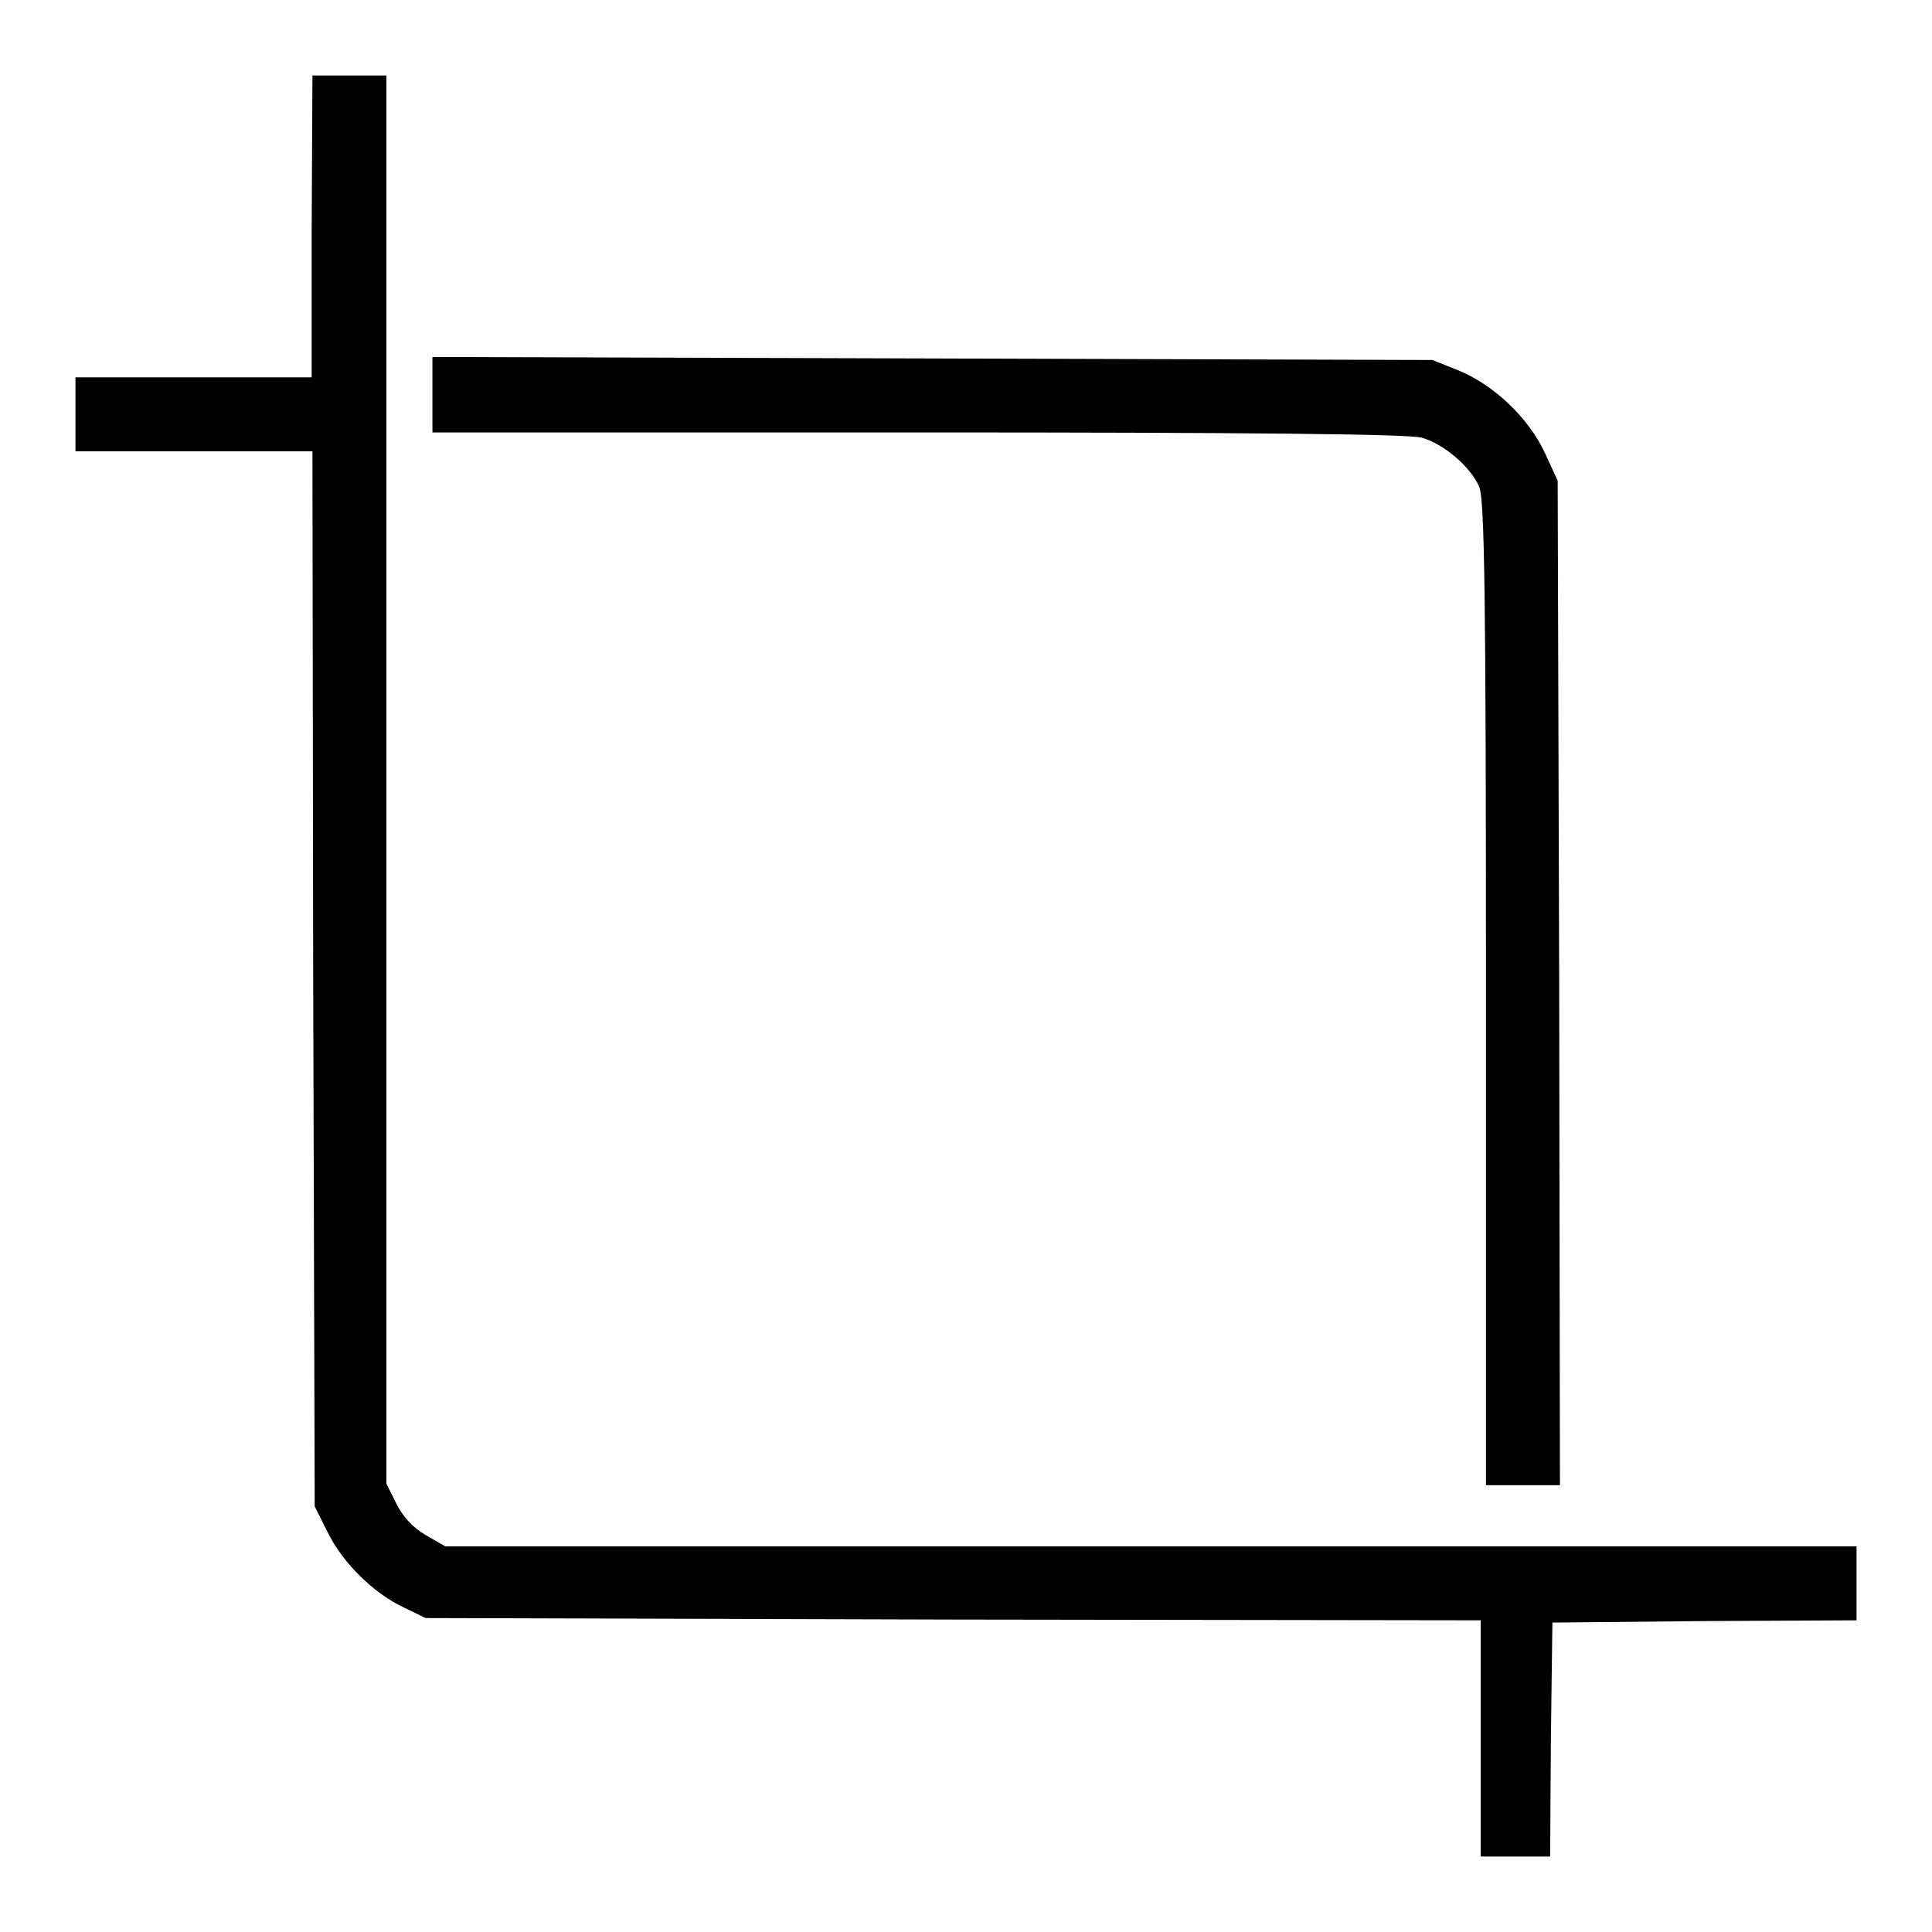 <?xml version="1.0" encoding="utf-8"?>
<!-- Svg Vector Icons : http://www.onlinewebfonts.com/icon -->
<!DOCTYPE svg PUBLIC "-//W3C//DTD SVG 1.1//EN" "http://www.w3.org/Graphics/SVG/1.1/DTD/svg11.dtd">
<svg version="1.1" xmlns="http://www.w3.org/2000/svg" xmlns:xlink="http://www.w3.org/1999/xlink" x="0px" y="0px" viewBox="0 0 256 256" enable-background="new 0 0 256 256" xml:space="preserve">
<g><g><g><path fill="#000000" d="M41.3,30v20H25.7H10v4.9v4.9h15.7h15.7l0.1,69.9l0.2,69.9l1.7,3.4c2,4.1,6.1,8.1,10.1,10l2.9,1.4l69.9,0.2l69.9,0.1v15.7V246h4.6h4.6l0.1-15.5l0.2-15.5l20.1-0.2l20.2-0.1v-4.9v-4.9h-93.5H59l-2.6-1.5c-1.7-1-3-2.4-3.9-4.2l-1.3-2.6v-93.2V10h-4.9h-4.9L41.3,30L41.3,30z"/><path fill="#000000" d="M57.3,52.4v4.9h64.4c43,0,65.1,0.2,66.7,0.7c2.9,0.8,6.5,3.9,7.6,6.5c0.7,1.6,0.9,13.8,0.9,67.2v65.1h4.9h4.9l-0.1-66.6l-0.2-66.5l-1.7-3.7c-2.2-4.7-6.8-9-11.4-10.9l-3.5-1.4l-66.2-0.2l-66.3-0.2L57.3,52.4L57.3,52.4z"/></g></g></g>
</svg>